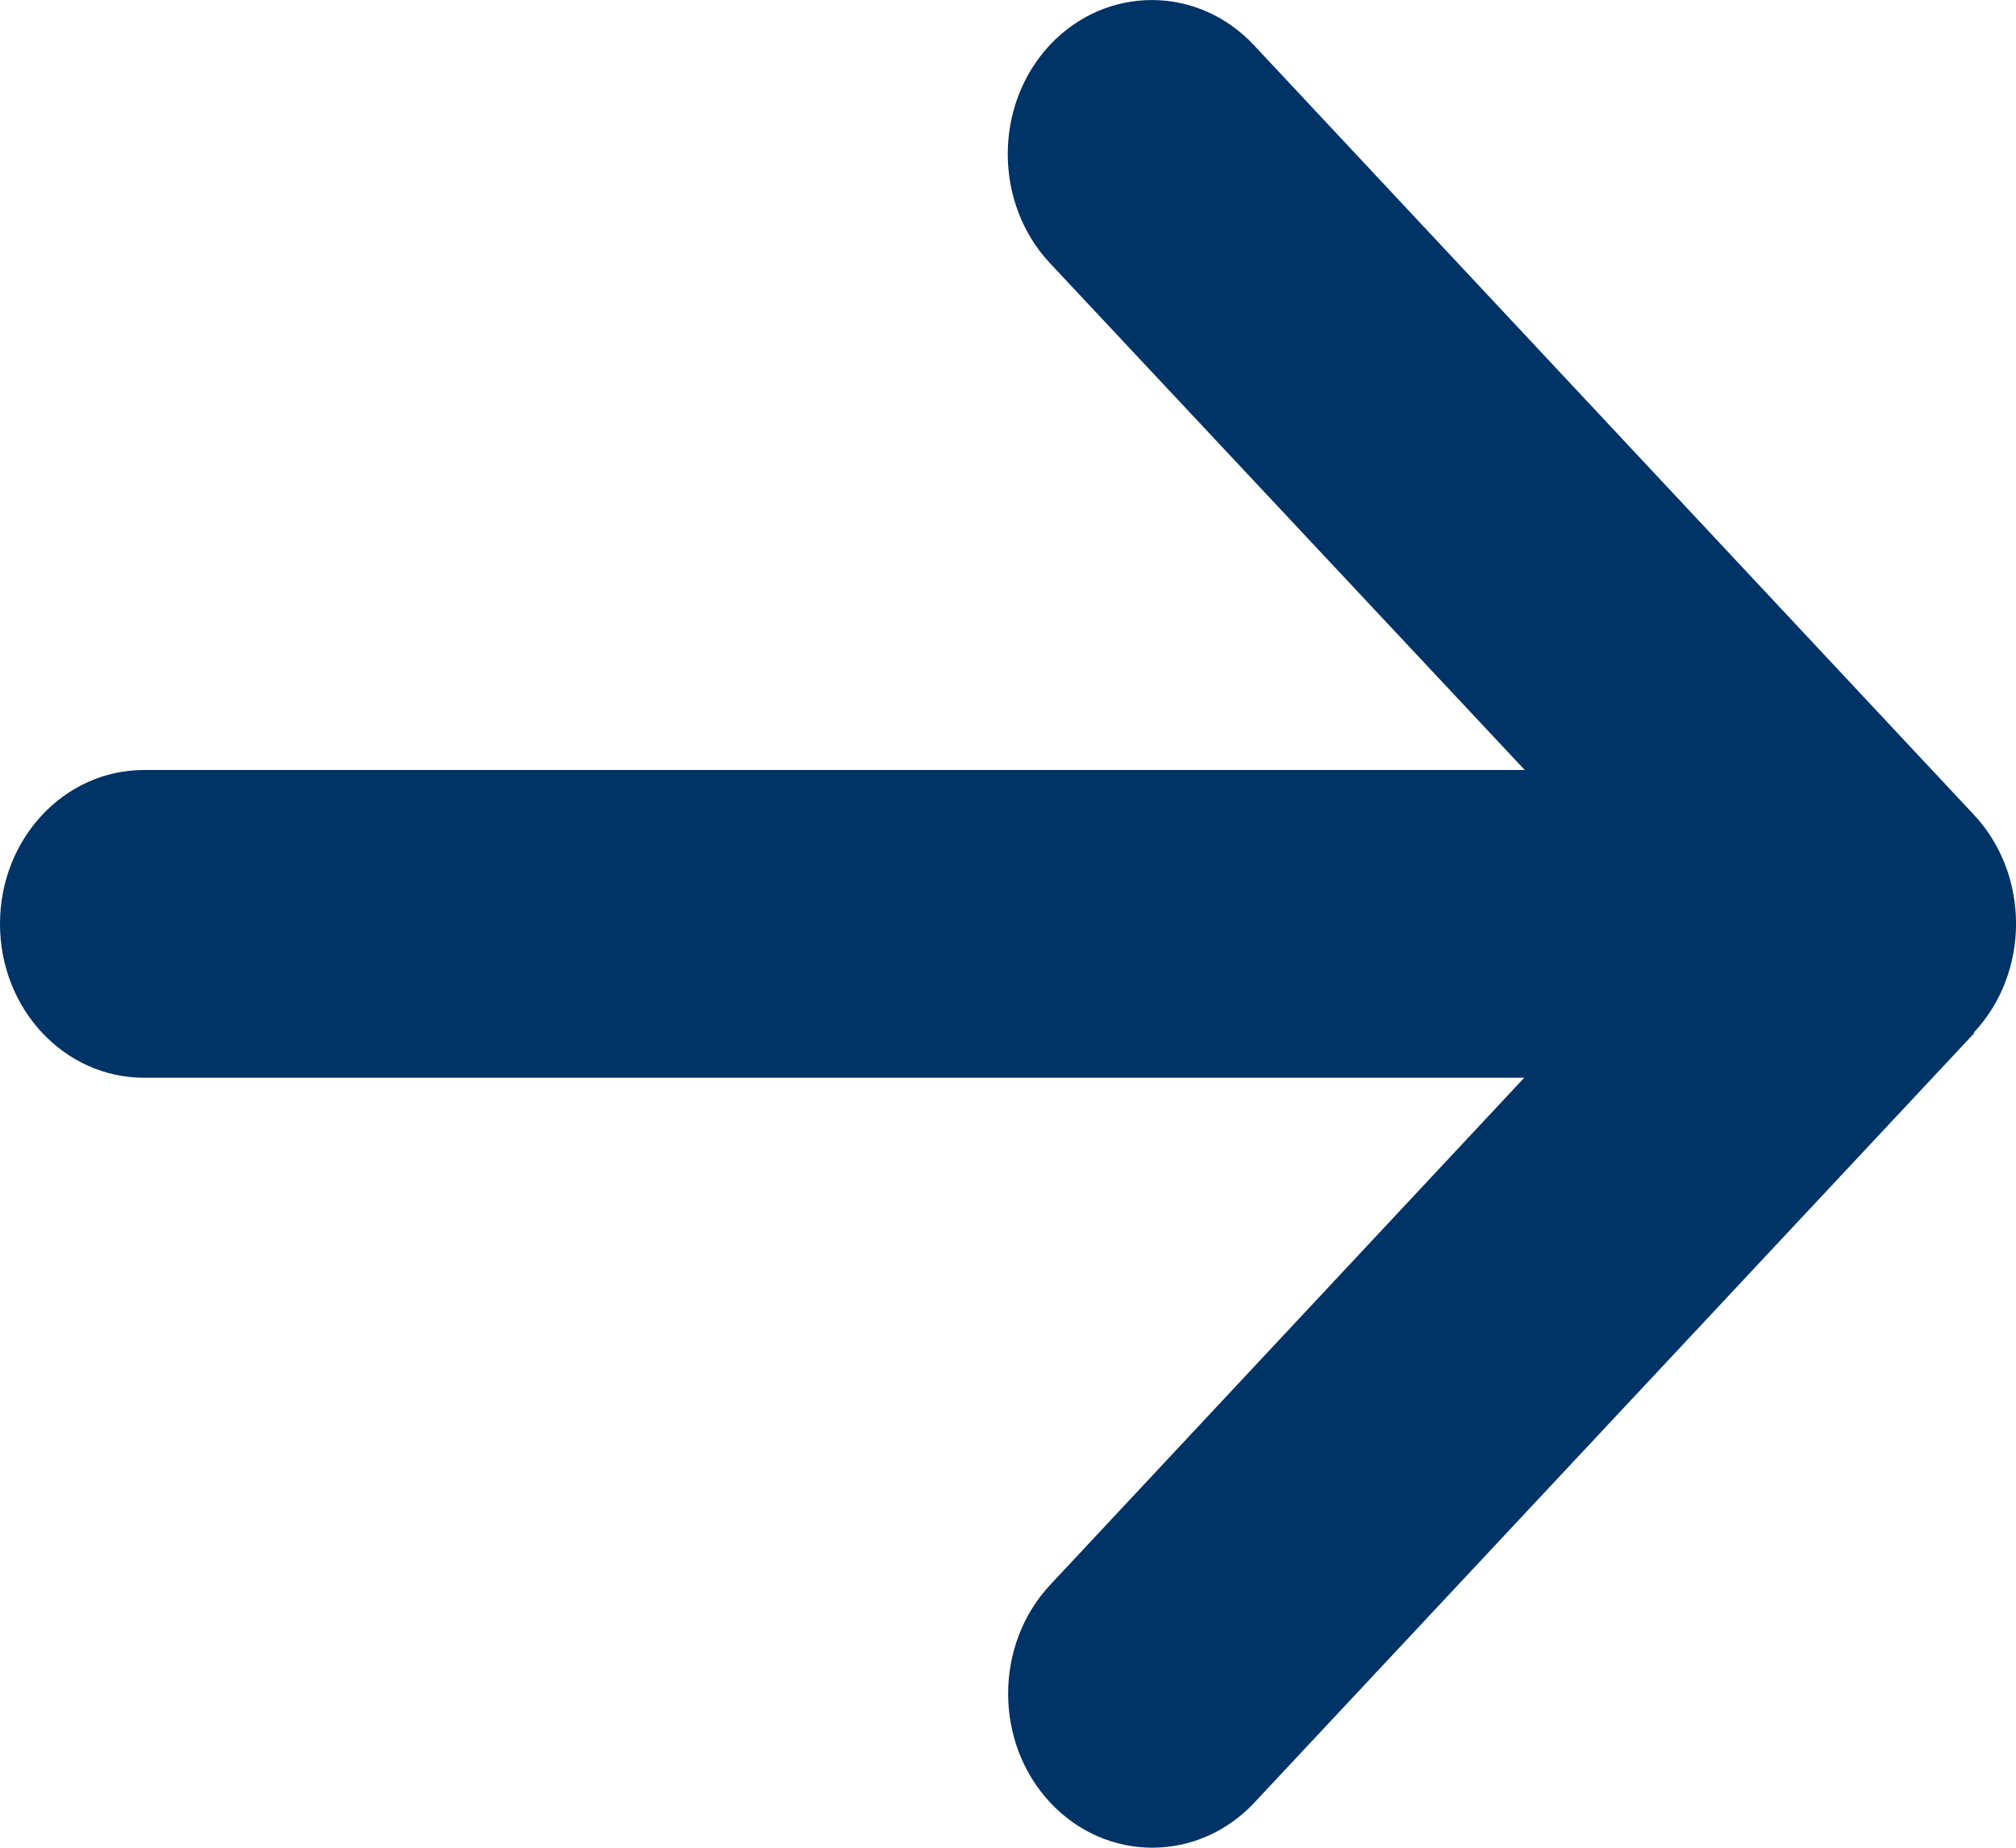 <svg width="12" height="11" viewBox="0 0 12 11" fill="none" xmlns="http://www.w3.org/2000/svg">
<path d="M11.749 6.147C12.084 5.789 12.084 5.208 11.749 4.85L7.463 0.268C7.128 -0.089 6.584 -0.089 6.249 0.268C5.915 0.626 5.915 1.208 6.249 1.566L9.076 4.584H0.857C0.383 4.584 0 4.993 0 5.5C0 6.007 0.383 6.416 0.857 6.416H9.073L6.252 9.434C5.917 9.792 5.917 10.374 6.252 10.732C6.587 11.089 7.131 11.089 7.466 10.732L11.752 6.15L11.749 6.147Z" fill="#003366"/>
</svg>
